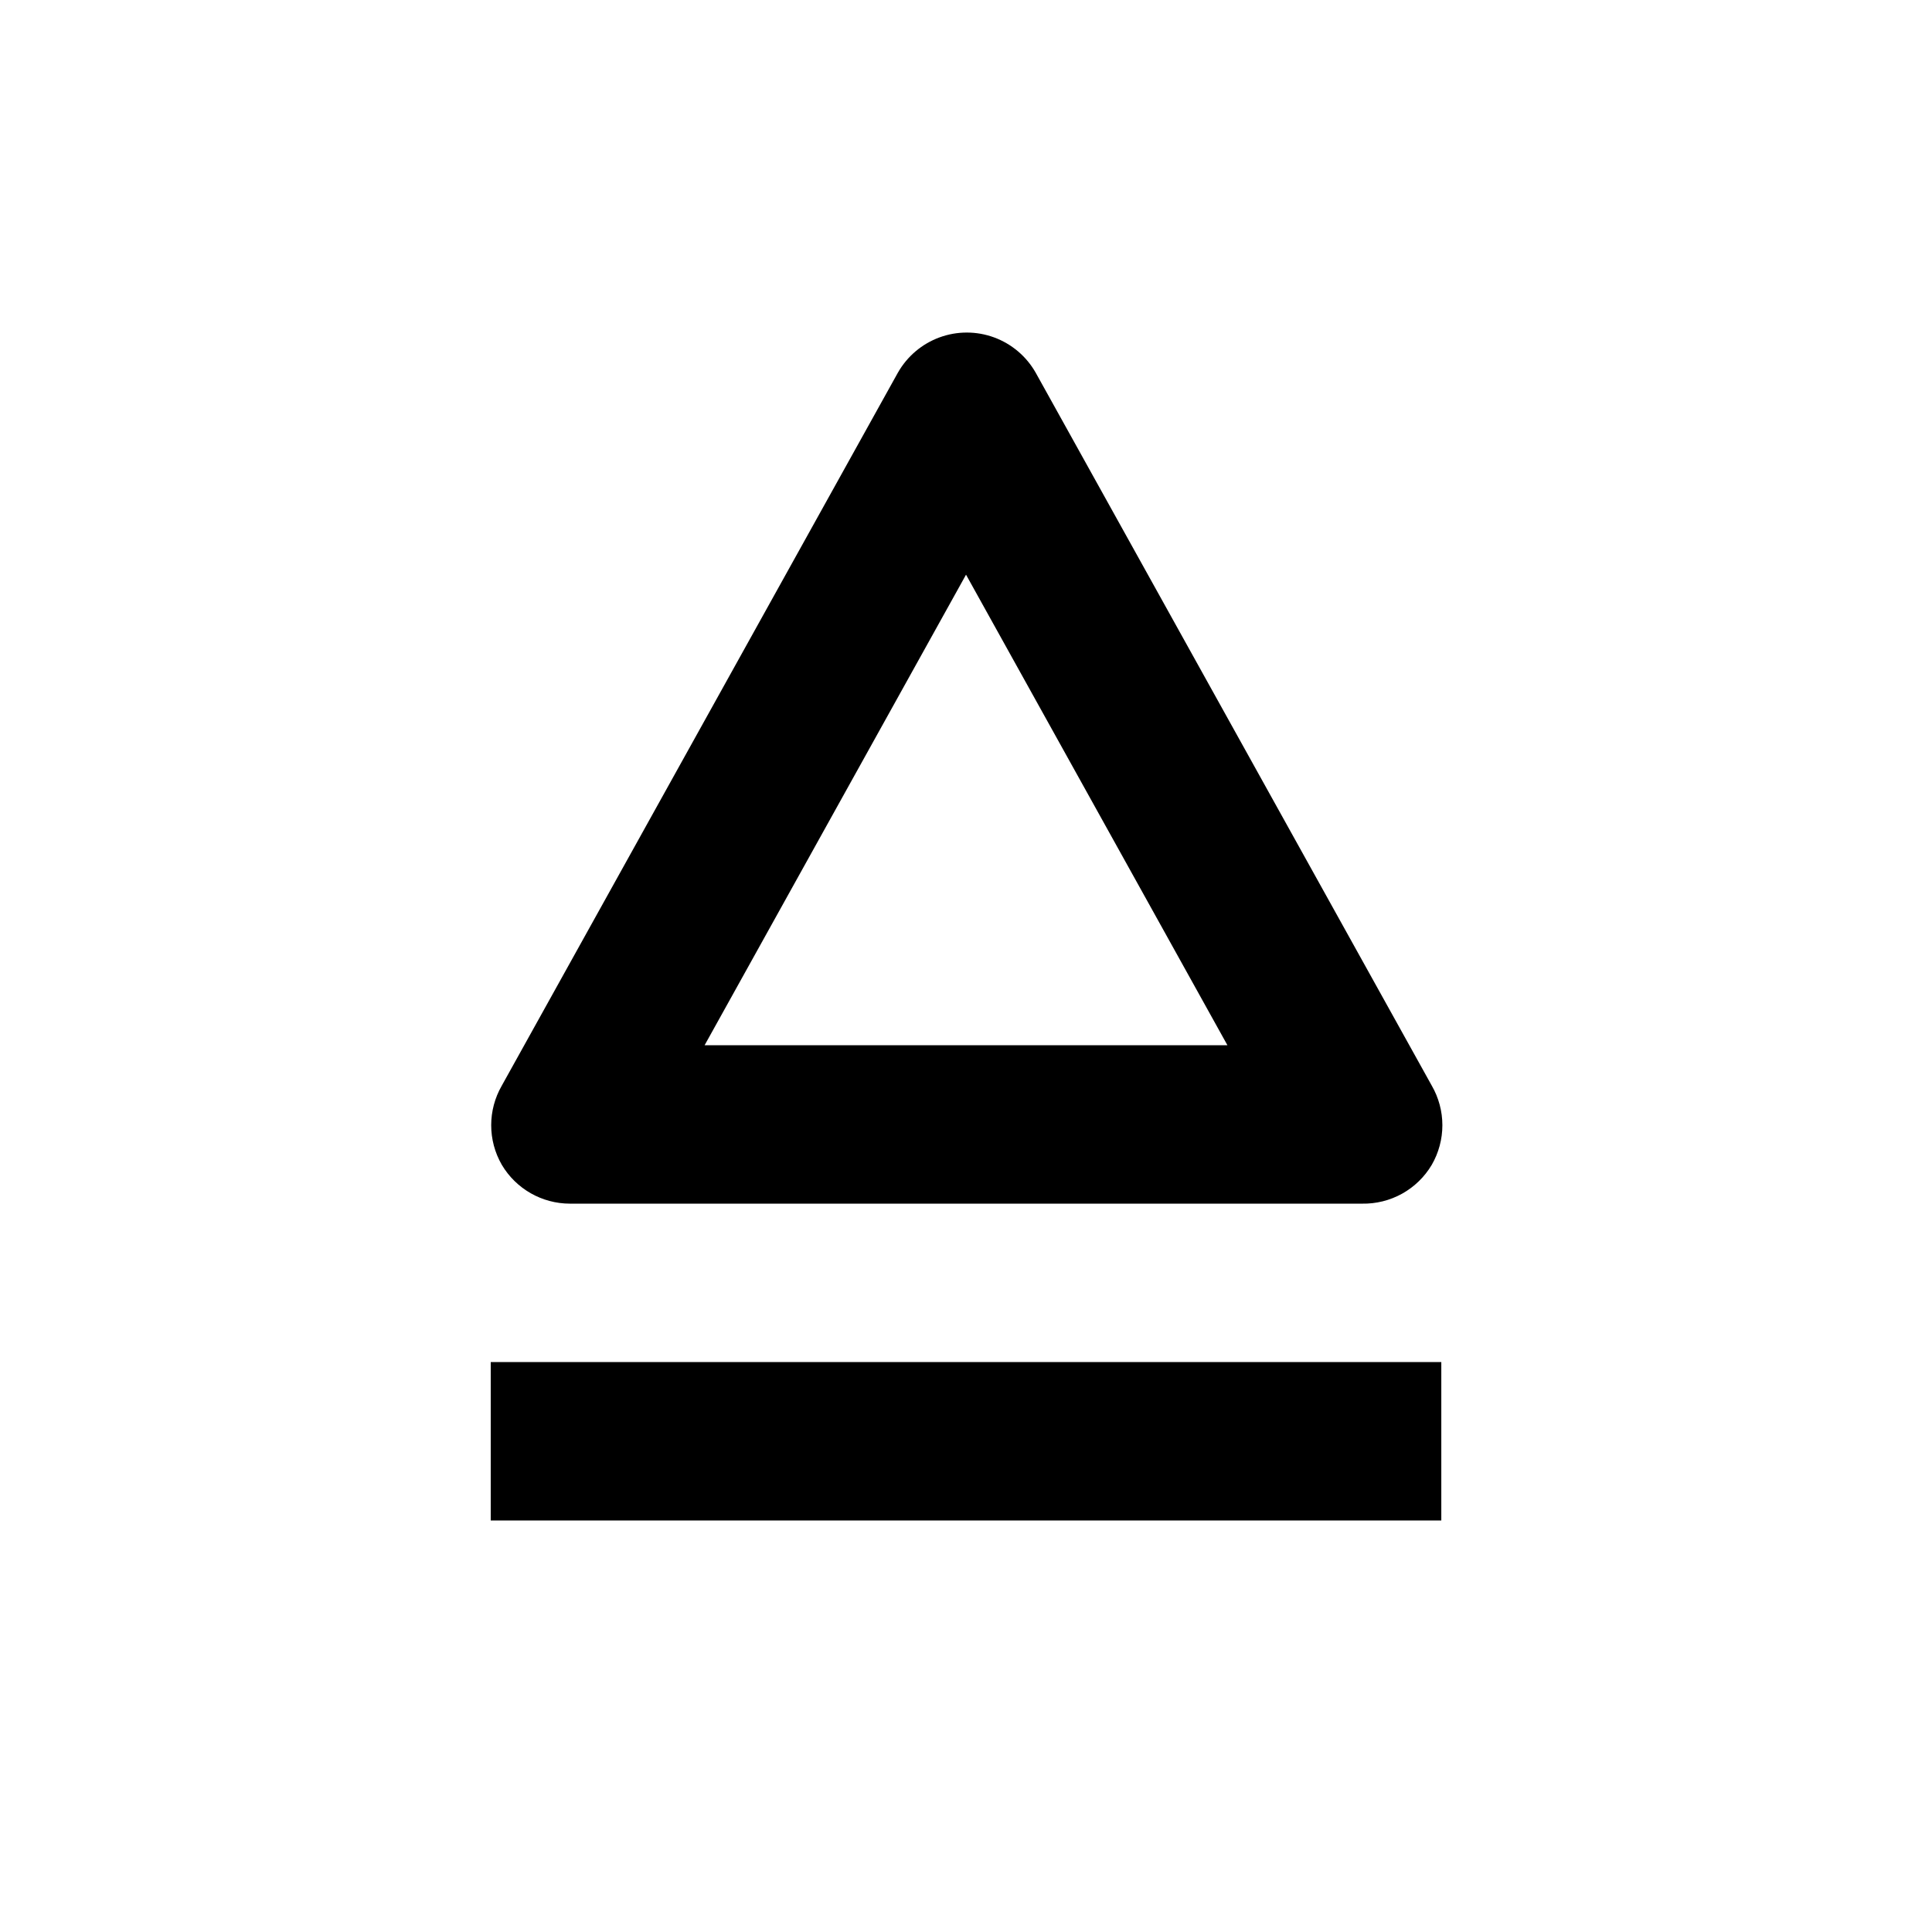 <?xml version="1.0" encoding="UTF-8"?>
<!-- Uploaded to: SVG Repo, www.svgrepo.com, Generator: SVG Repo Mixer Tools -->
<svg fill="#000000" width="800px" height="800px" version="1.1" viewBox="144 144 512 512" xmlns="http://www.w3.org/2000/svg">
 <g>
  <path d="m504.96 462.98h-209.92c-7.414-0.004-14.273-3.914-18.055-10.289-3.75-6.492-3.75-14.496 0-20.992l104.96-188.93v0.004c2.453-4.328 6.363-7.644 11.031-9.359 4.668-1.711 9.793-1.711 14.465 0 4.668 1.715 8.578 5.031 11.031 9.359l104.96 188.93v-0.004c1.84 3.191 2.812 6.812 2.812 10.496 0 3.688-0.973 7.305-2.812 10.496-1.895 3.195-4.602 5.832-7.848 7.641-3.246 1.805-6.914 2.719-10.629 2.648zm-174.23-41.984h138.55l-69.273-124.7z"/>
  <path d="m274.05 504.96h251.91v41.984h-251.91z"/>
 </g>
</svg>